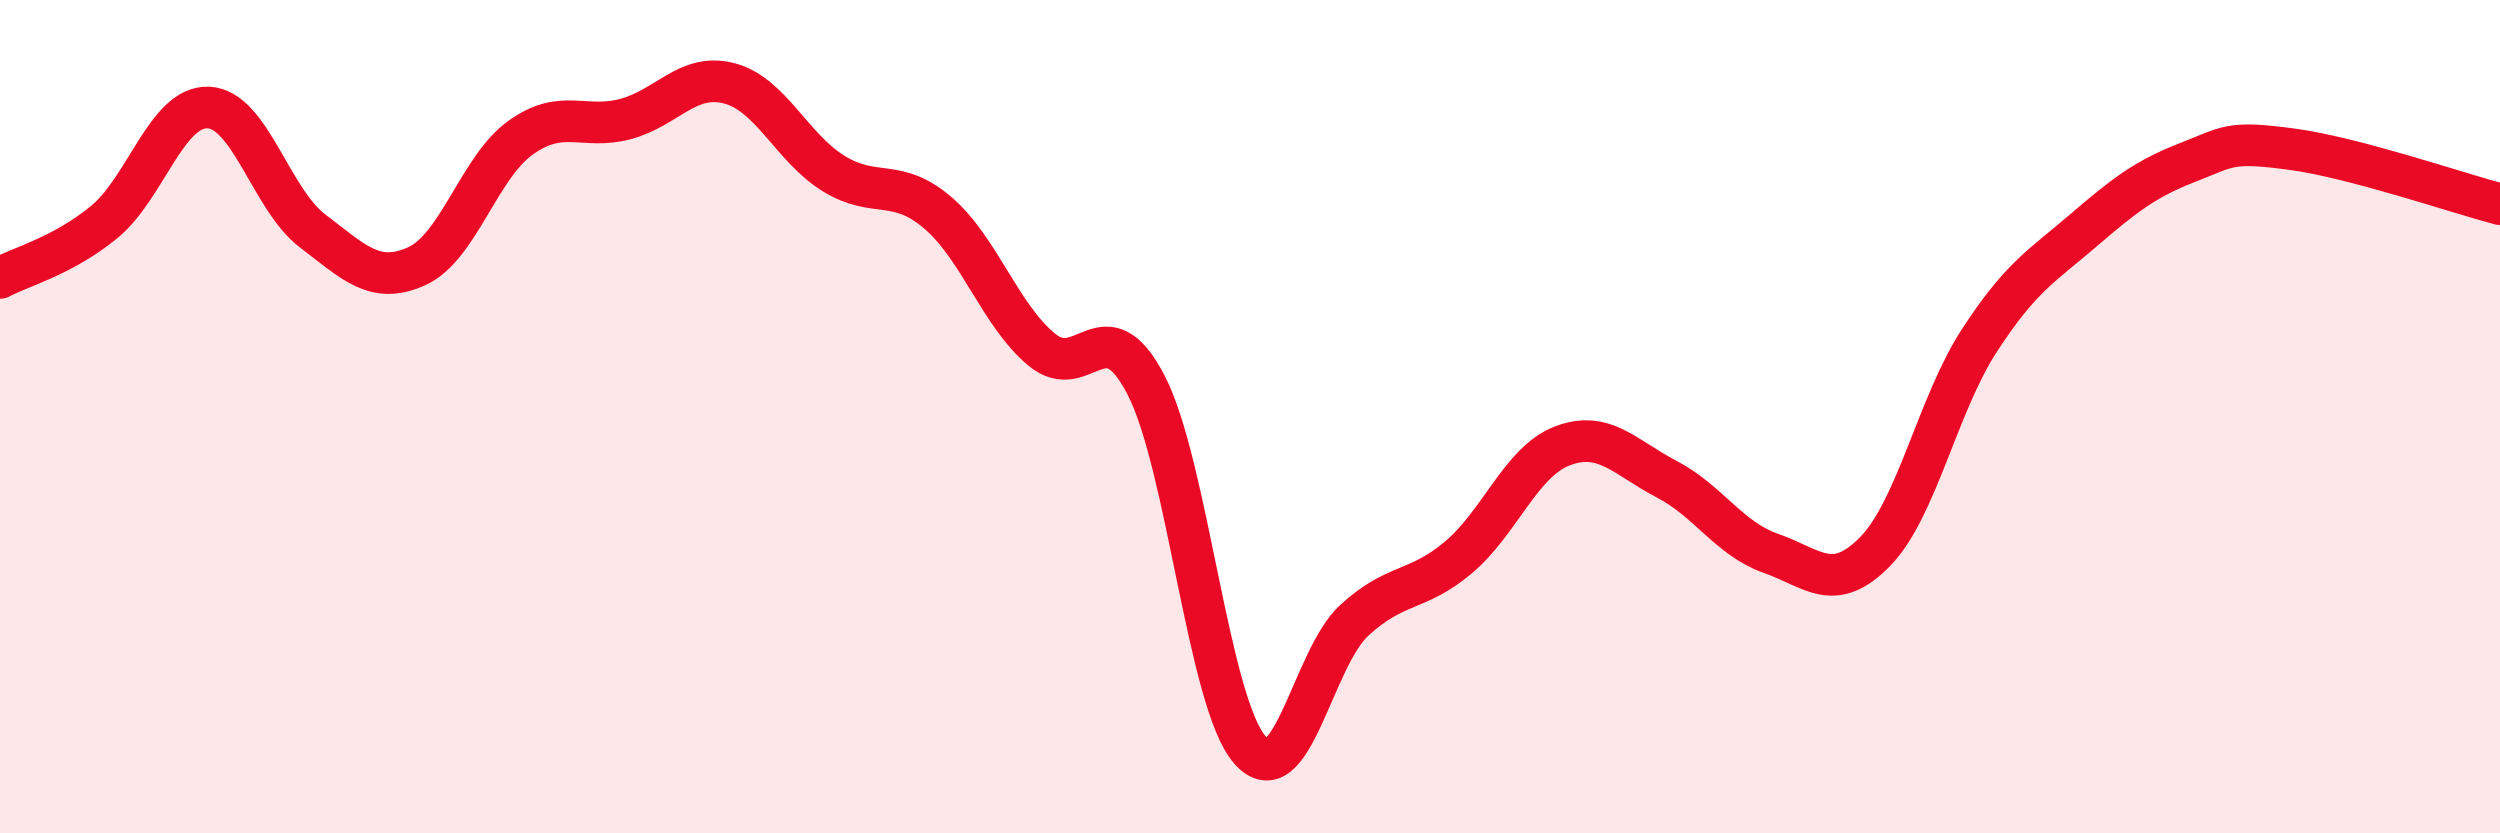 
    <svg width="60" height="20" viewBox="0 0 60 20" xmlns="http://www.w3.org/2000/svg">
      <path
        d="M 0,6.67 C 0.5,6.4 1.5,6.15 2.5,5.33 C 3.5,4.51 4,2.54 5,2.58 C 6,2.62 6.5,4.78 7.5,5.54 C 8.5,6.3 9,6.84 10,6.39 C 11,5.94 11.5,4.01 12.5,3.3 C 13.5,2.59 14,3.12 15,2.86 C 16,2.6 16.5,1.74 17.5,2 C 18.5,2.26 19,3.54 20,4.16 C 21,4.78 21.5,4.25 22.5,5.1 C 23.5,5.95 24,7.56 25,8.39 C 26,9.22 26.5,7.31 27.5,9.23 C 28.5,11.15 29,16.87 30,18 C 31,19.13 31.5,15.81 32.5,14.89 C 33.5,13.97 34,14.22 35,13.38 C 36,12.54 36.5,11.08 37.5,10.7 C 38.5,10.32 39,10.98 40,11.5 C 41,12.02 41.5,12.93 42.5,13.28 C 43.5,13.63 44,14.26 45,13.24 C 46,12.22 46.5,9.72 47.5,8.18 C 48.5,6.64 49,6.39 50,5.53 C 51,4.67 51.5,4.29 52.5,3.9 C 53.5,3.51 53.5,3.38 55,3.58 C 56.5,3.78 59,4.64 60,4.9L60 20L0 20Z"
        fill="#EB0A25"
        opacity="0.1"
        stroke-linecap="round"
        stroke-linejoin="round"
      />
      <path
        d="M 0,6.67 C 0.5,6.4 1.5,6.15 2.5,5.33 C 3.5,4.51 4,2.54 5,2.58 C 6,2.62 6.5,4.78 7.5,5.54 C 8.5,6.3 9,6.84 10,6.39 C 11,5.94 11.5,4.01 12.5,3.3 C 13.5,2.59 14,3.12 15,2.86 C 16,2.6 16.5,1.74 17.5,2 C 18.5,2.26 19,3.54 20,4.16 C 21,4.78 21.5,4.25 22.5,5.1 C 23.5,5.95 24,7.56 25,8.39 C 26,9.22 26.5,7.31 27.5,9.23 C 28.5,11.15 29,16.87 30,18 C 31,19.13 31.5,15.81 32.5,14.89 C 33.5,13.97 34,14.22 35,13.38 C 36,12.54 36.5,11.08 37.5,10.7 C 38.5,10.32 39,10.98 40,11.5 C 41,12.02 41.5,12.93 42.5,13.28 C 43.5,13.63 44,14.26 45,13.24 C 46,12.22 46.5,9.72 47.5,8.18 C 48.5,6.64 49,6.39 50,5.53 C 51,4.67 51.5,4.29 52.5,3.9 C 53.5,3.51 53.5,3.38 55,3.58 C 56.5,3.78 59,4.64 60,4.9"
        stroke="#EB0A25"
        stroke-width="1"
        fill="none"
        stroke-linecap="round"
        stroke-linejoin="round"
      />
    </svg>
  